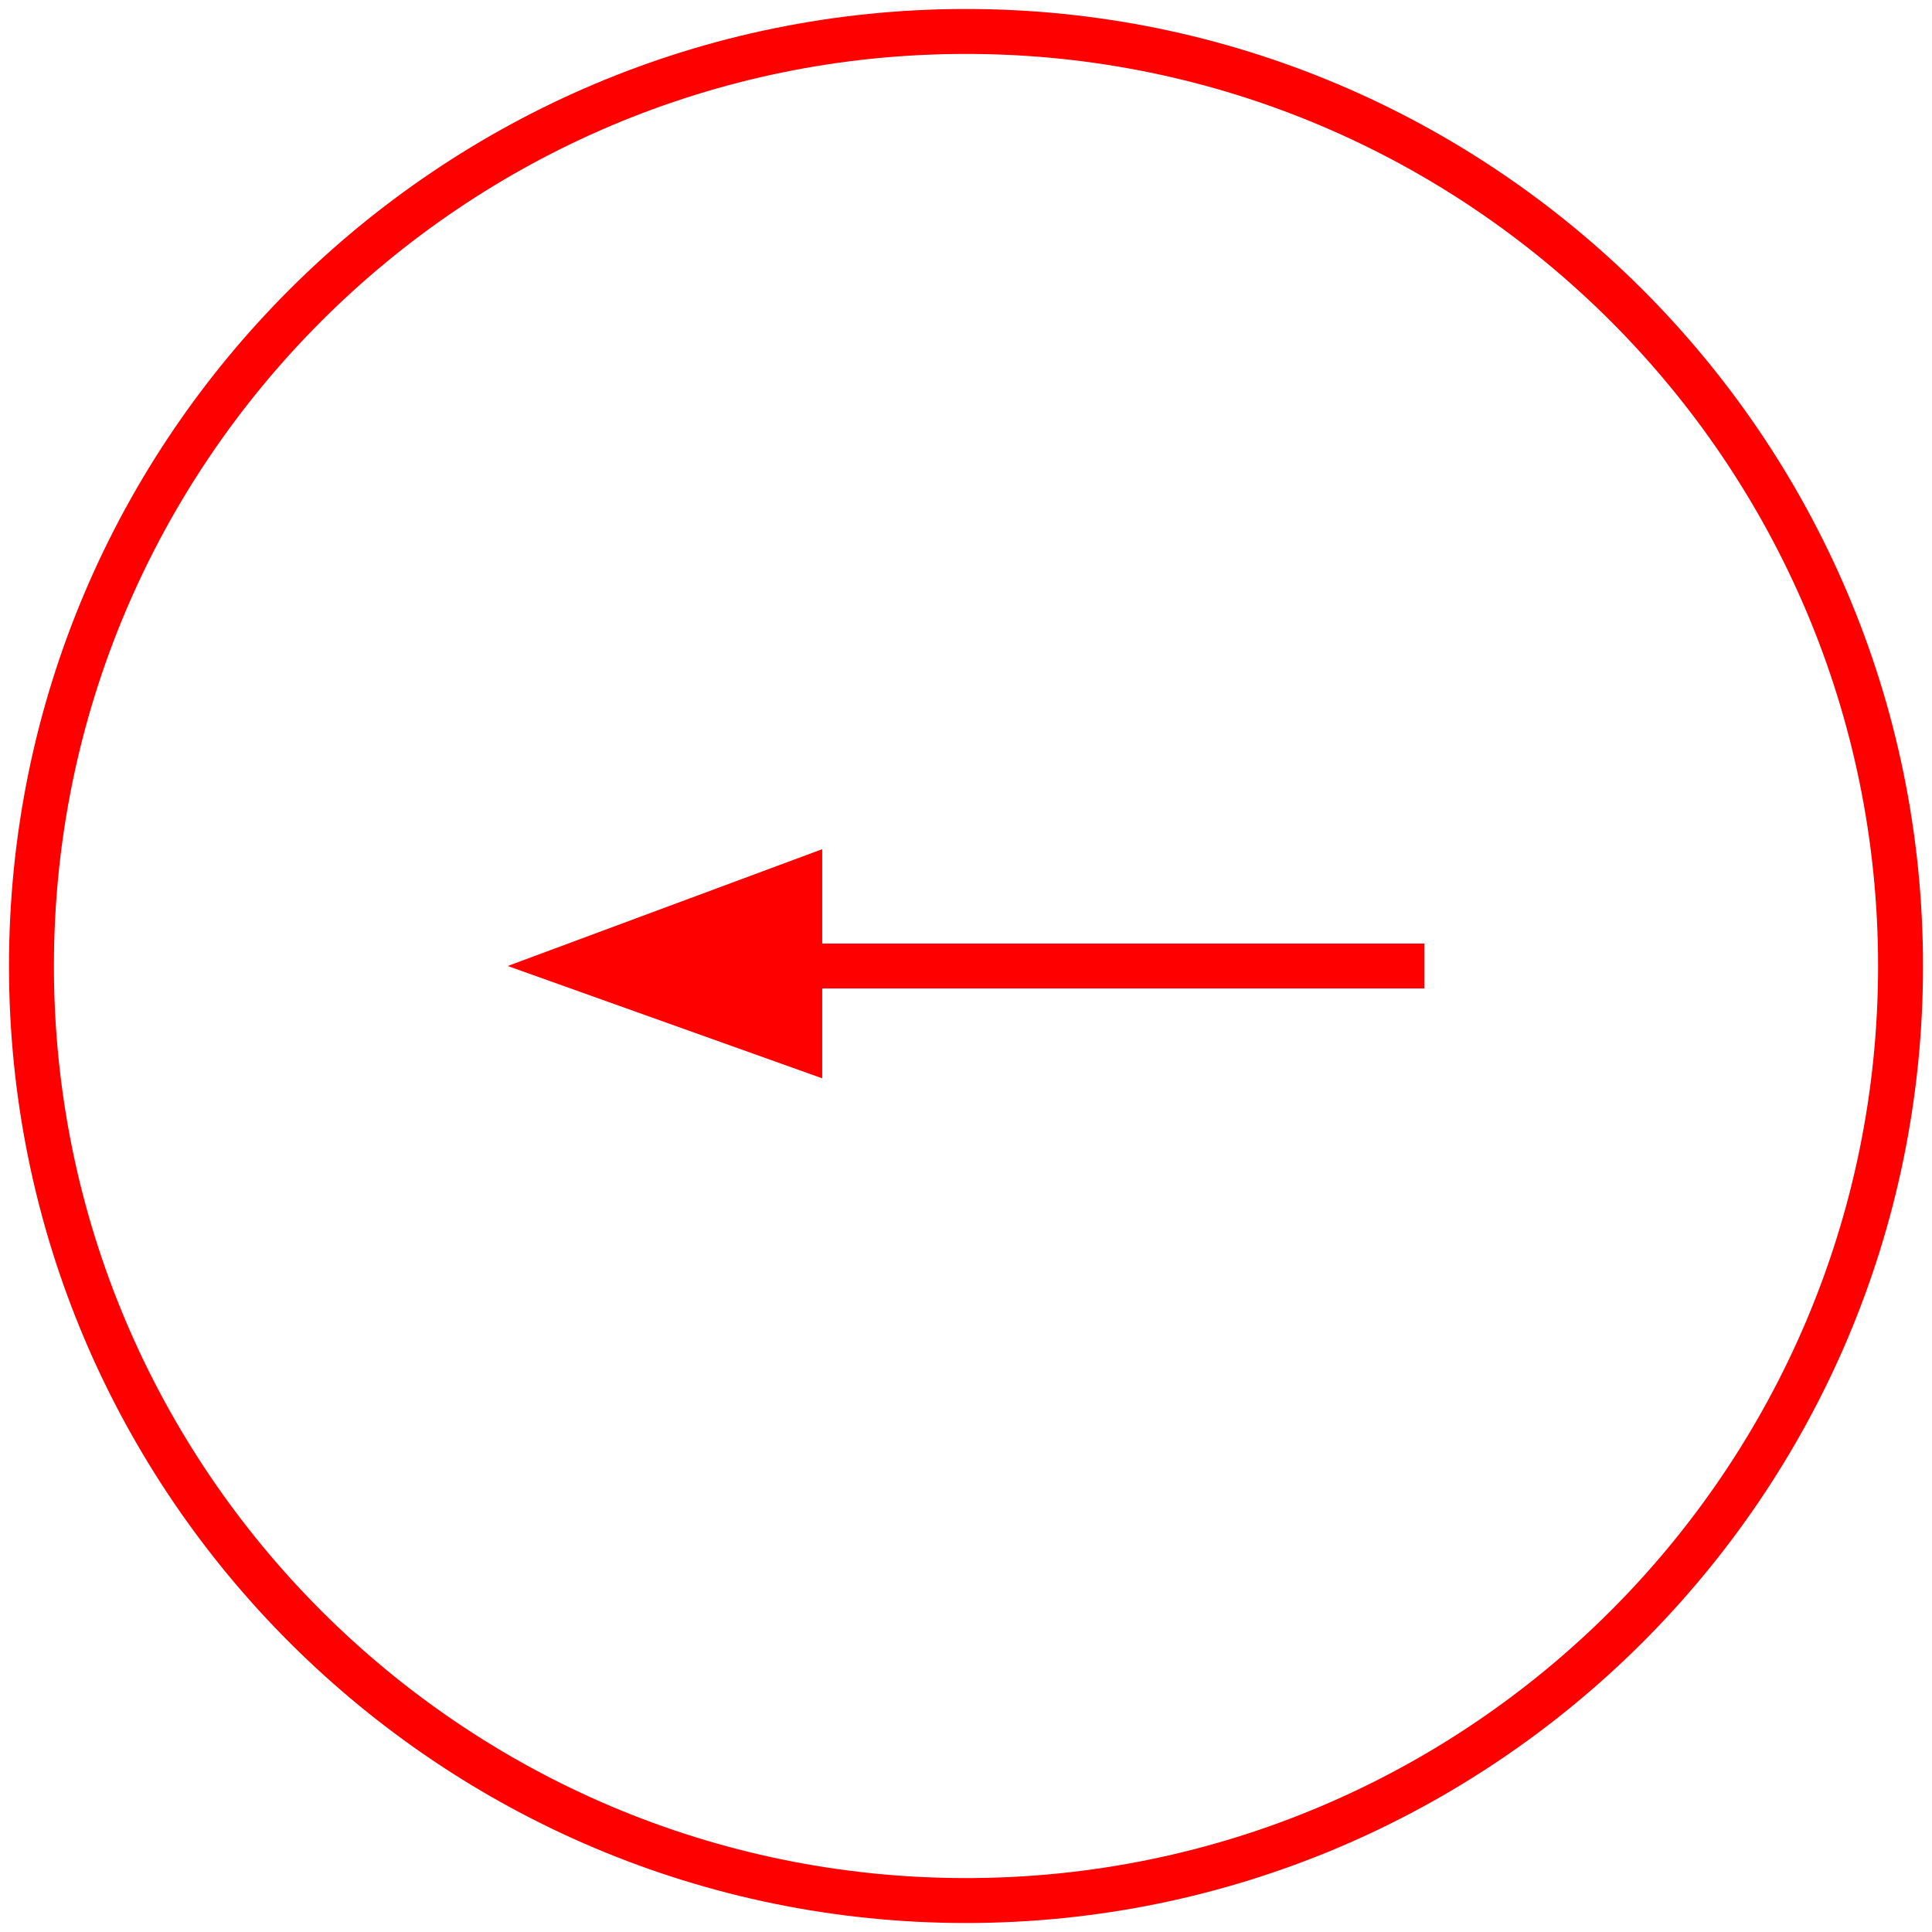 <?xml version="1.0" encoding="utf-8"?>
<!-- Generator: Adobe Illustrator 20.0.0, SVG Export Plug-In . SVG Version: 6.00 Build 0)  -->
<svg version="1.1" id="Ebene_1" xmlns="http://www.w3.org/2000/svg" xmlns:xlink="http://www.w3.org/1999/xlink" x="0px" y="0px"
	 viewBox="0 0 43 43" style="enable-background:new 0 0 43 43;" xml:space="preserve">
<style type="text/css">
	.st0{fill:#FF0000;}
</style>
<g>
	<g>
		<g>
			<path class="st0" d="M21.5,42.8c-11.7,0-21.3-9.5-21.3-21.3S9.8,0.2,21.5,0.2c11.7,0,21.3,9.5,21.3,21.3S33.2,42.8,21.5,42.8z
				 M21.5,1.2c-11.2,0-20.3,9.1-20.3,20.3c0,11.2,9.1,20.3,20.3,20.3c11.2,0,20.3-9.1,20.3-20.3C41.8,10.3,32.7,1.2,21.5,1.2z"/>
		</g>
	</g>
	<g>
		<rect x="16.8" y="21" class="st0" width="14.9" height="1"/>
	</g>
	<g>
		<polygon class="st0" points="11.3,21.5 18.3,24 18.3,18.9 		"/>
	</g>
</g>
</svg>
